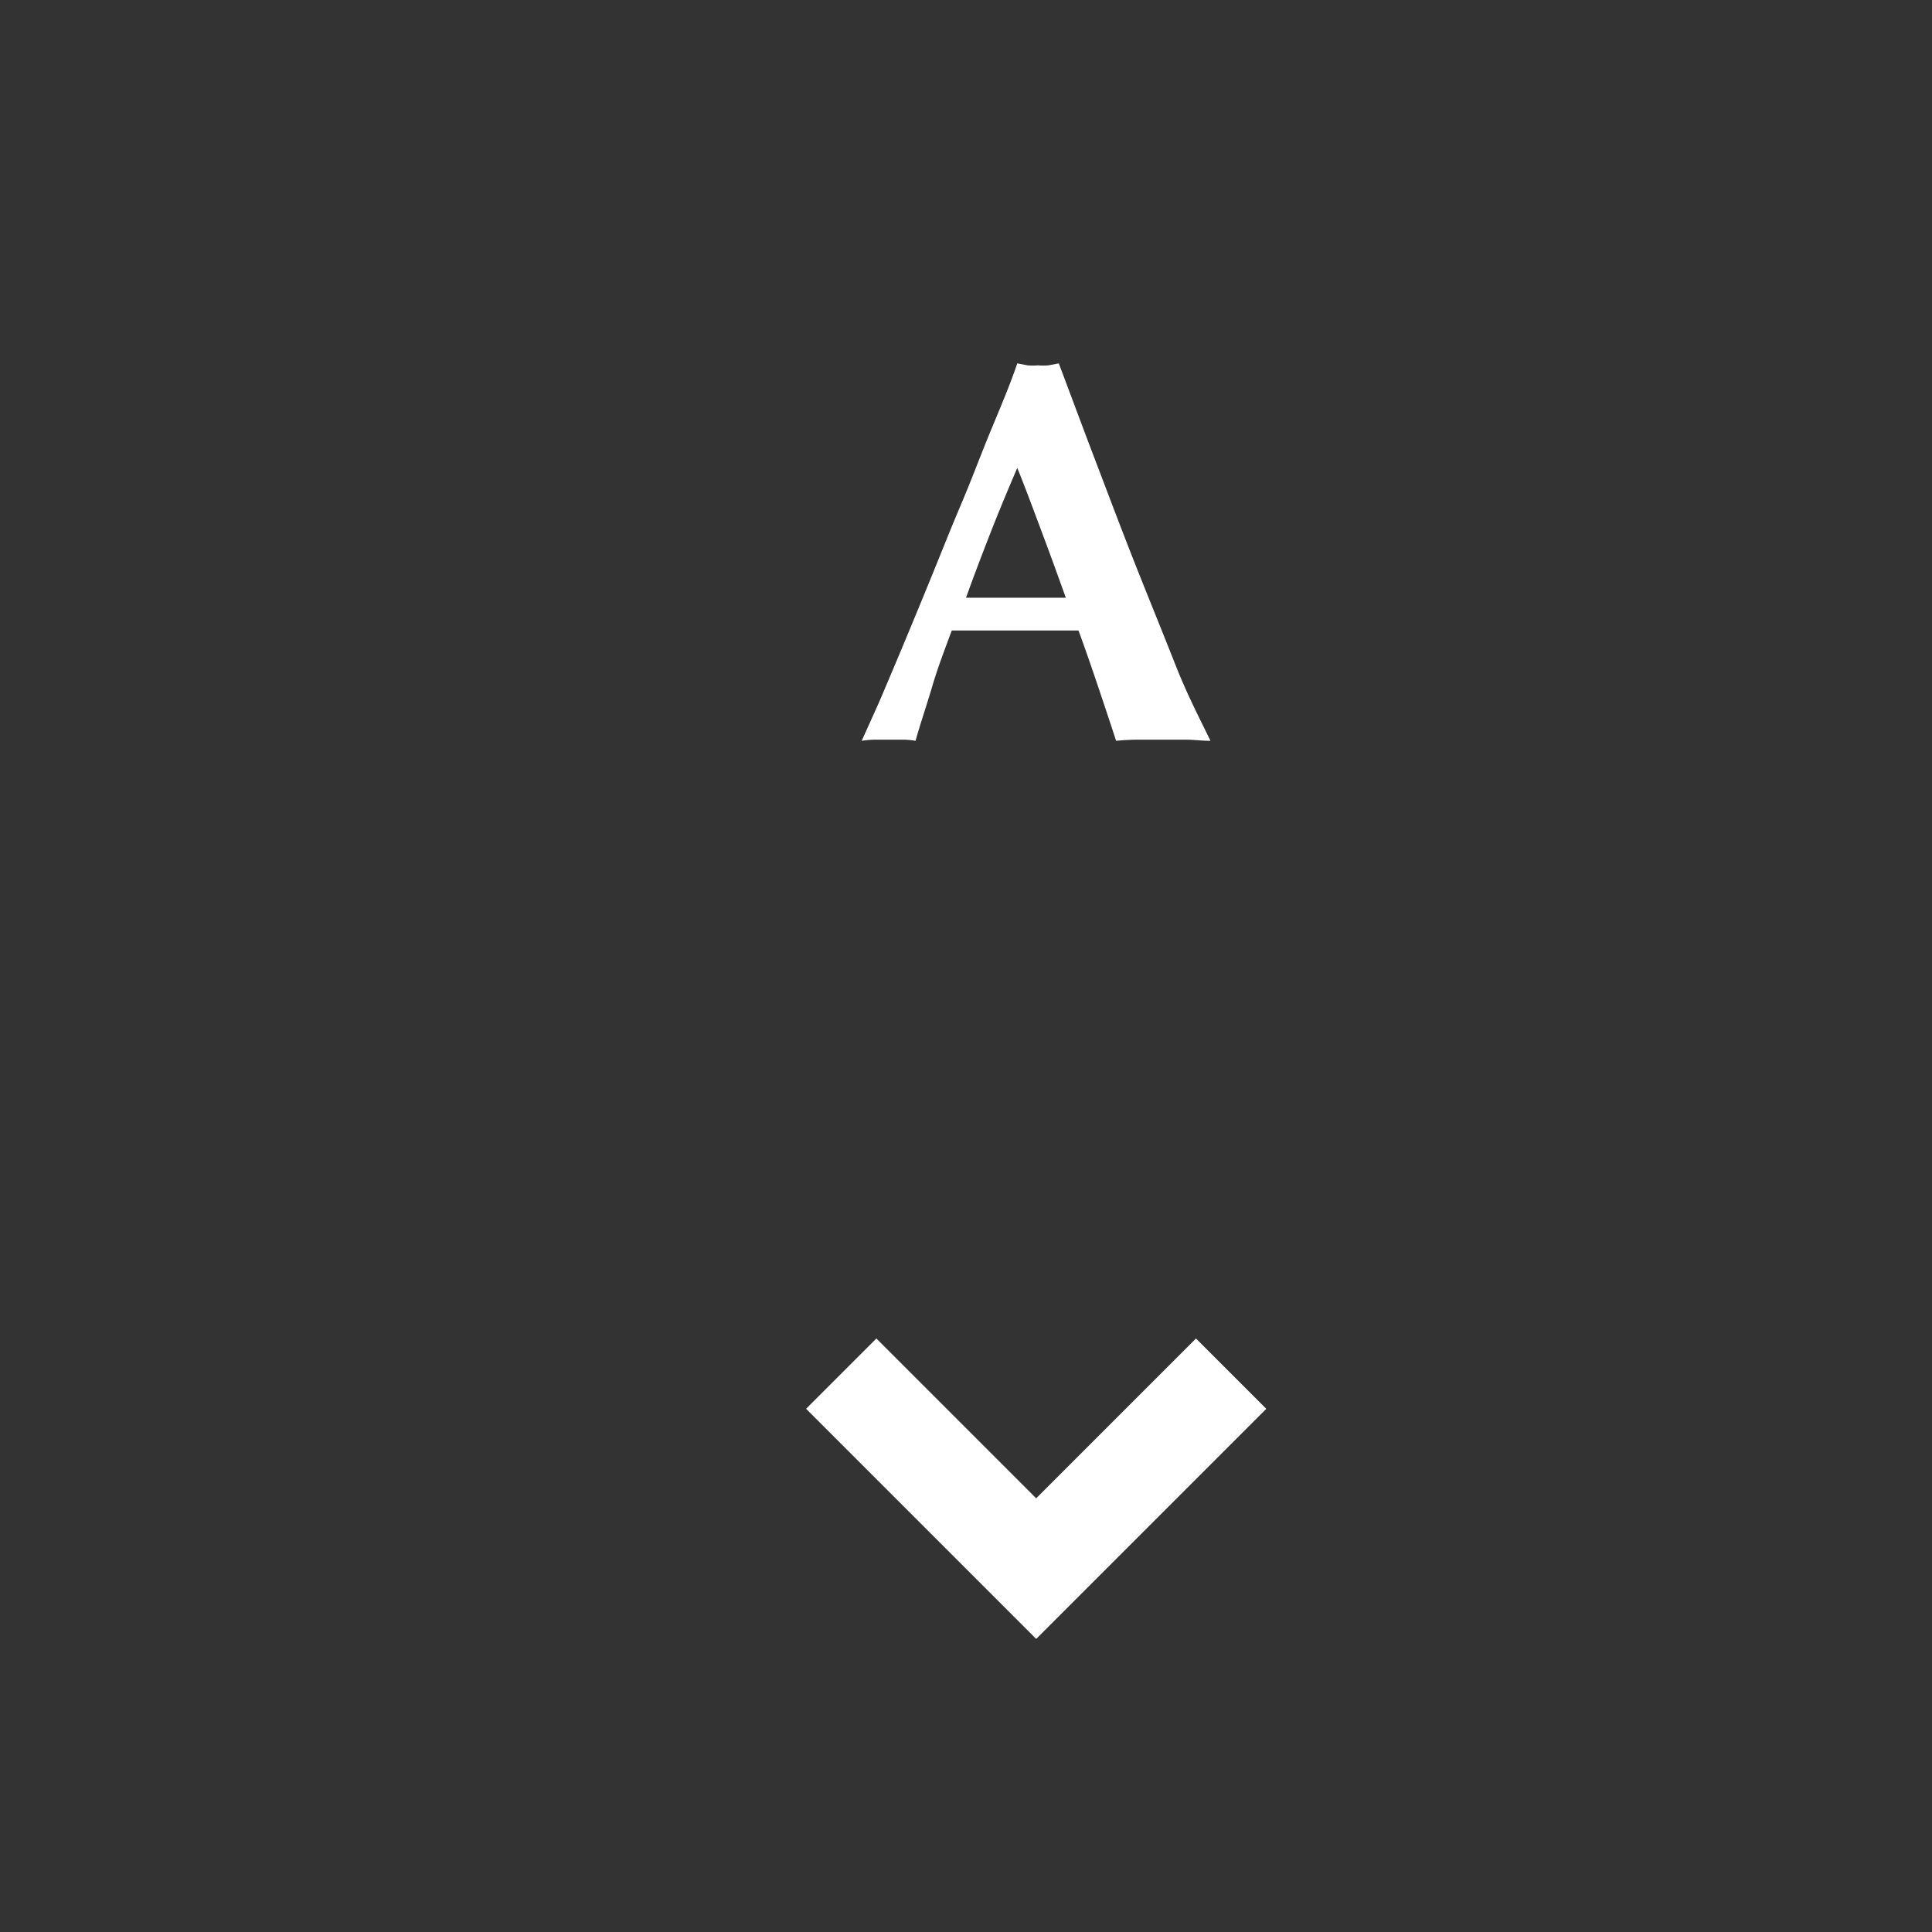 <svg viewBox="0 0 99.1 99.1" xmlns="http://www.w3.org/2000/svg"><rect x="0" y="0" width="99.1" height="99.1" fill="#333333" stroke="none"/><path d="m62.09 38c-.45 0-.87-.06-1.27-.06h-2.38a11.71 11.71 0 0 0 -1.19.06c-.3-.92-.61-1.85-.93-2.8s-.65-1.91-1-2.86h-1.8-3.24-1.46c-.37 1-.72 1.91-1 2.86s-.6 1.88-.86 2.8a3.85 3.85 0 0 0 -.66-.06h-1.37a4.78 4.78 0 0 0 -.73.06l.9-2q.55-1.29 1.23-2.91c.45-1.08.93-2.24 1.44-3.49s1-2.49 1.54-3.76 1-2.52 1.51-3.75 1-2.38 1.36-3.45l.53.1a3.08 3.08 0 0 0 .53 0 3.12 3.12 0 0 0 .54 0l.53-.1c.6 1.59 1.23 3.29 1.92 5.1s1.36 3.59 2.05 5.33 1.37 3.4 2 5 1.27 2.81 1.81 3.93zm-9.91-14c-.48 1.12-.94 2.22-1.37 3.32s-.85 2.2-1.26 3.34h5.12c-.41-1.14-.81-2.25-1.22-3.34s-.82-2.21-1.27-3.32z" fill="#fff"/><g fill="none"><path d="m63.15 70.46-10 10-10-10" stroke="#fff" stroke-miterlimit="10" stroke-width="5.1"/><path d="m0 0h99.1v99.1h-99.1z"/></g></svg>